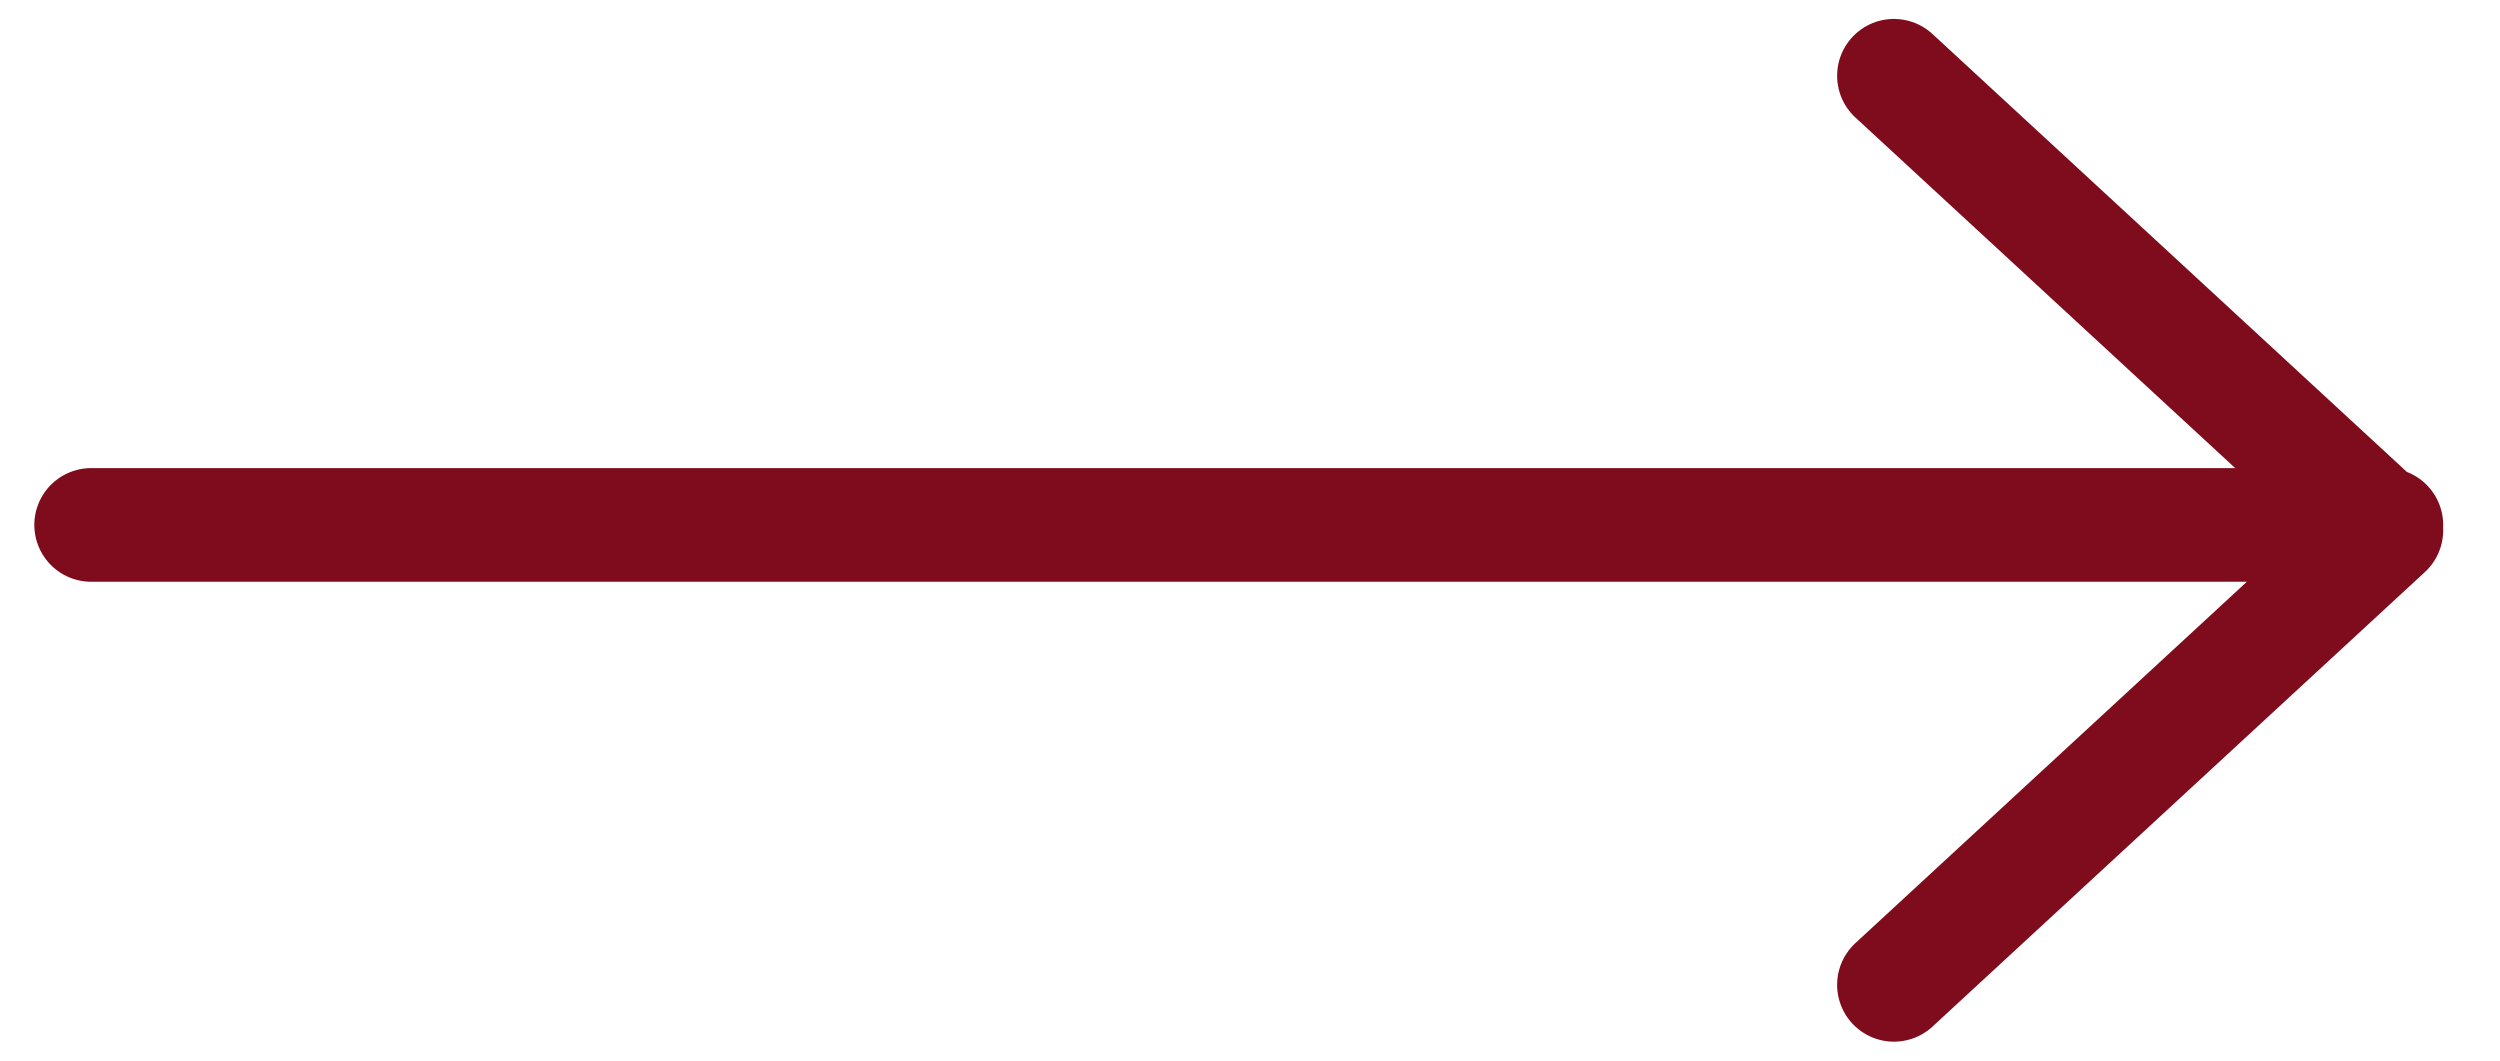 <svg width="33" height="14" viewBox="0 0 33 14" xmlns="http://www.w3.org/2000/svg"><title>Group 3</title><path d="M31.5 6.929H1.203M25 13l6.5-6L25 1" stroke-width="1.5" stroke="#7F0C1C" fill="none" fill-rule="evenodd" stroke-linecap="round" stroke-linejoin="round"/></svg>